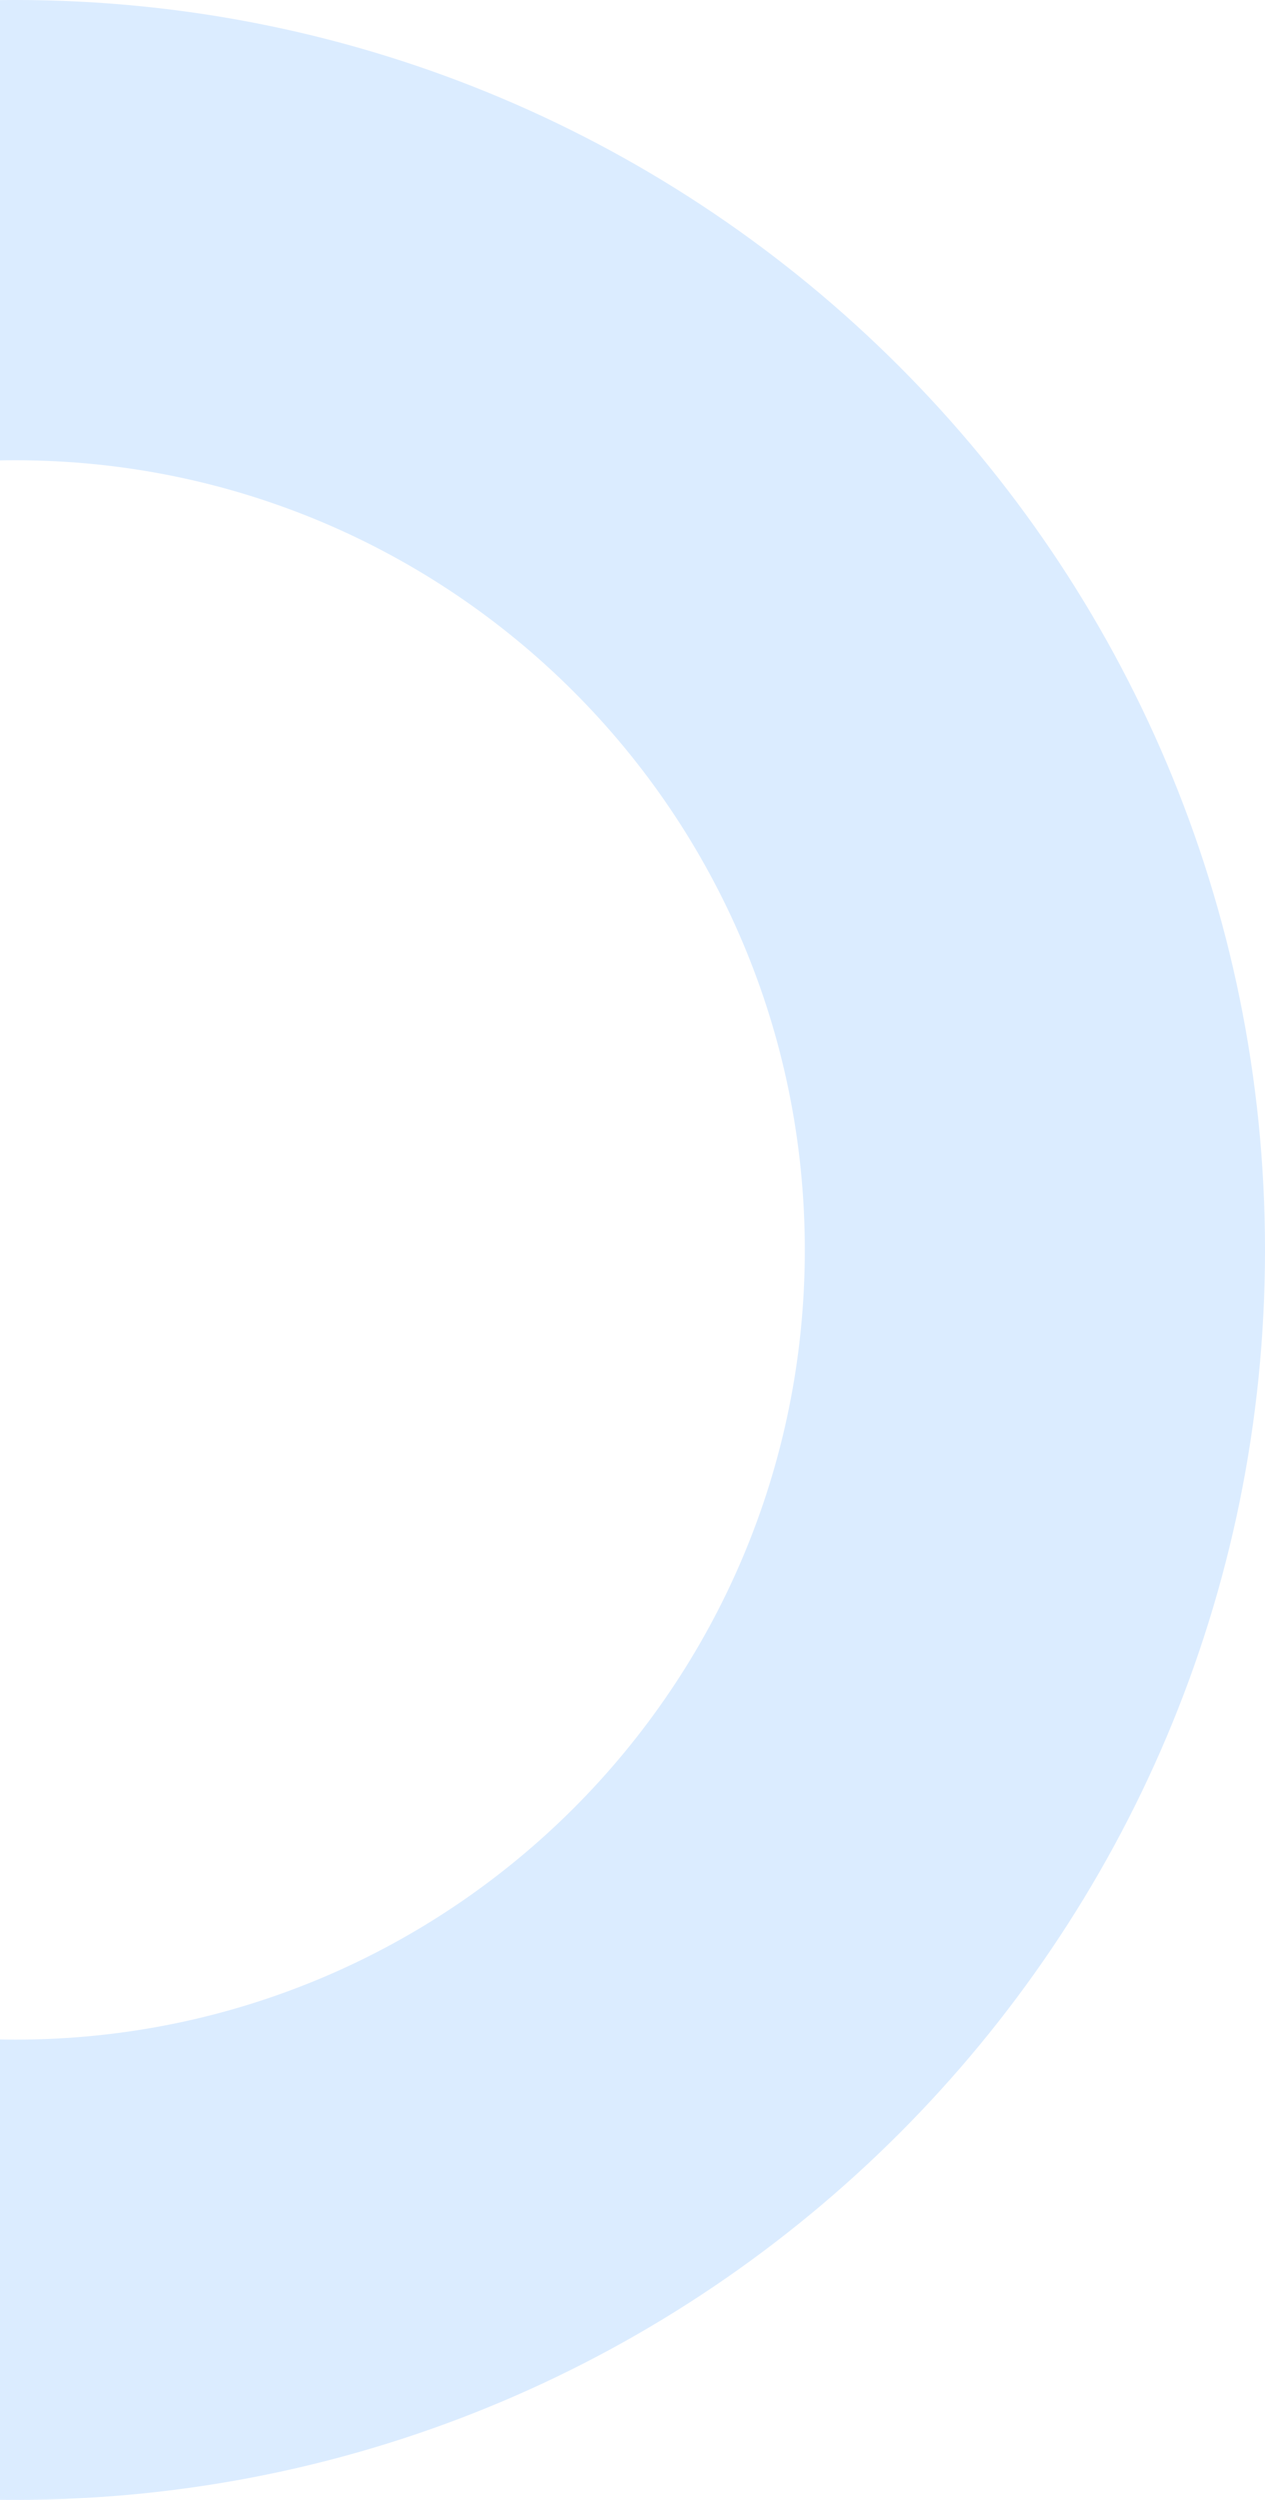 <svg width="166" height="328" viewBox="0 0 166 328" fill="none" xmlns="http://www.w3.org/2000/svg">
<path d="M166 164C166 254.575 92.575 328 2 328C-88.575 328 -162 254.575 -162 164C-162 73.425 -88.575 0 2 0C92.575 0 166 73.425 166 164ZM-101.612 164C-101.612 221.224 -55.224 267.613 2 267.613C59.224 267.613 105.612 221.224 105.612 164C105.612 106.777 59.224 60.388 2 60.388C-55.224 60.388 -101.612 106.777 -101.612 164Z" fill="#DBECFF"/>
</svg>
